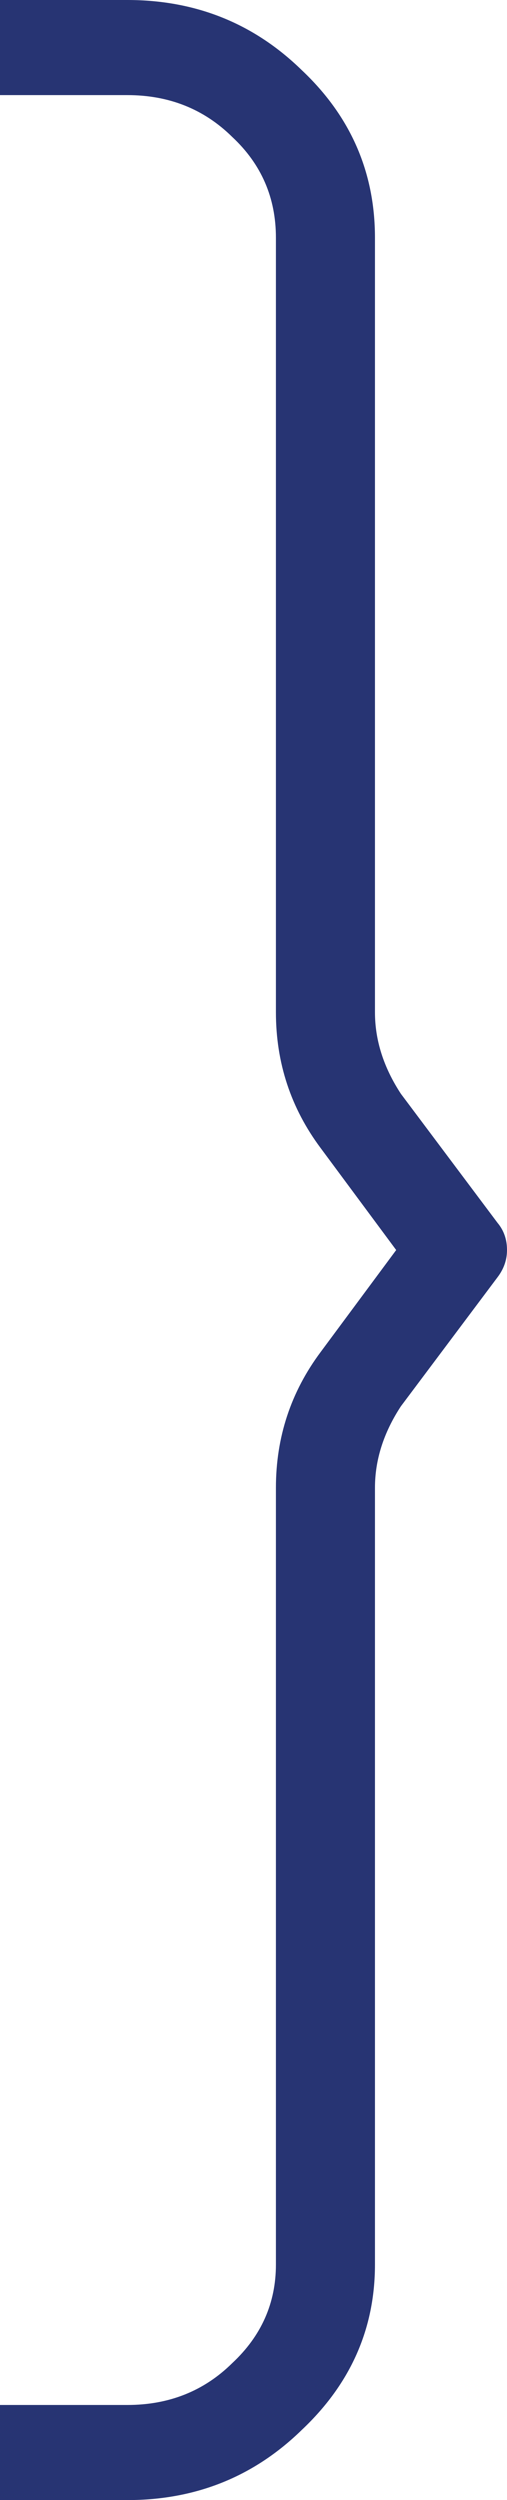 <svg width="14" height="69" viewBox="0 0 14 69" fill="none" xmlns="http://www.w3.org/2000/svg">
<path d="M3.516 69H0V66.375H3.516C4.667 66.375 5.633 65.99 6.414 65.219C7.217 64.469 7.619 63.562 7.619 62.5V41.062C7.619 39.667 8.031 38.417 8.856 37.312L10.94 34.5L8.856 31.688C8.031 30.583 7.619 29.333 7.619 27.938V6.562C7.619 5.458 7.217 4.531 6.414 3.781C5.633 3.01 4.667 2.625 3.516 2.625H0V0H3.516C5.405 0 7.011 0.646 8.335 1.938C9.681 3.208 10.354 4.75 10.354 6.562V27.938C10.354 28.708 10.592 29.458 11.07 30.188L13.739 33.75C13.913 33.958 14 34.208 14 34.5C14 34.771 13.913 35.021 13.739 35.25L11.07 38.812C10.592 39.542 10.354 40.292 10.354 41.062V62.5C10.354 64.271 9.681 65.792 8.335 67.062C7.011 68.354 5.405 69 3.516 69Z" fill="#273473"/>
</svg>
